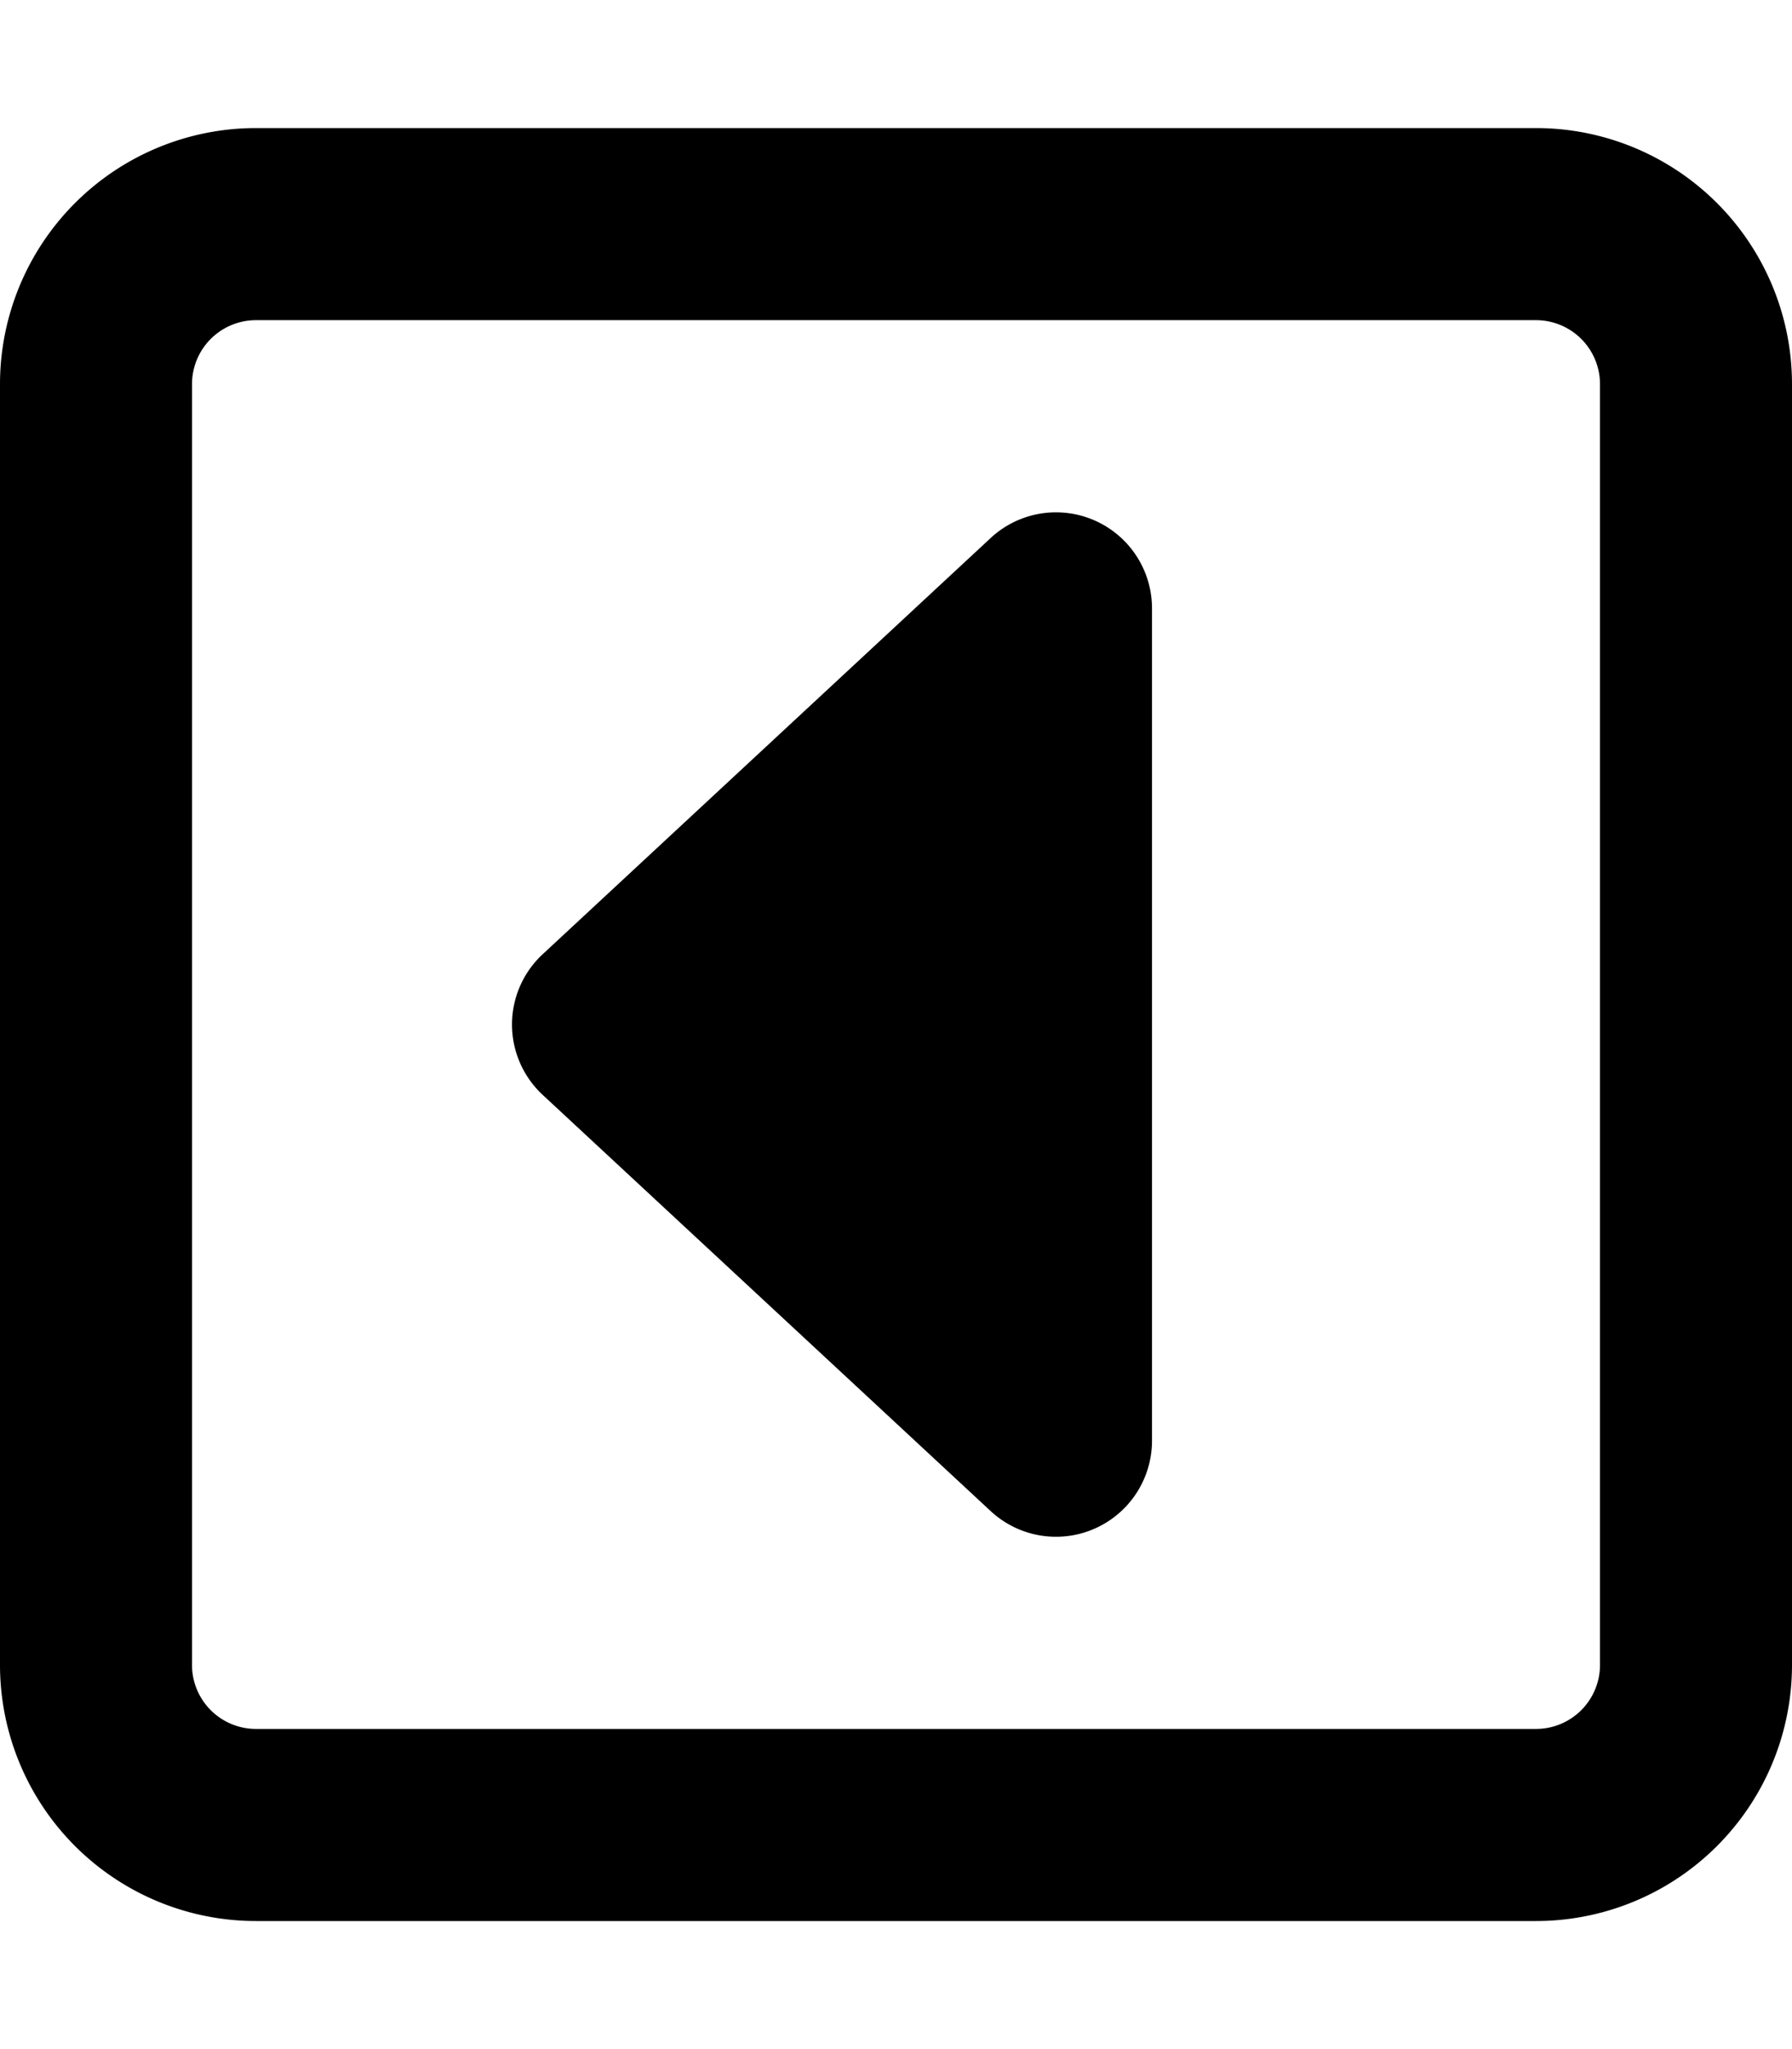 <svg xmlns="http://www.w3.org/2000/svg" viewBox="0 0 448 512"><!--! Font Awesome Free 6.4.2 by @fontawesome - https://fontawesome.com License - https://fontawesome.com/license/free (Icons: CC BY 4.0, Fonts: SIL OFL 1.1, Code: MIT License) Copyright 2023 Fonticons, Inc.--><path d="M48 416a16 16 0 0 0 16 16h320a16 16 0 0 0 16-16V96a16 16 0 0 0-16-16H64a16 16 0 0 0-16 16v320zm16 64a64 64 0 0 1-64-64V96a64 64 0 0 1 64-64h320a64 64 0 0 1 64 64v320a64 64 0 0 1-64 64H64zm64-224a24 24 0 0 1 7.7-17.6l112-104A24 24 0 0 1 288 152v208a24 24 0 0 1-40.3 17.6l-112-104A24 24 0 0 1 128 256z"/></svg>